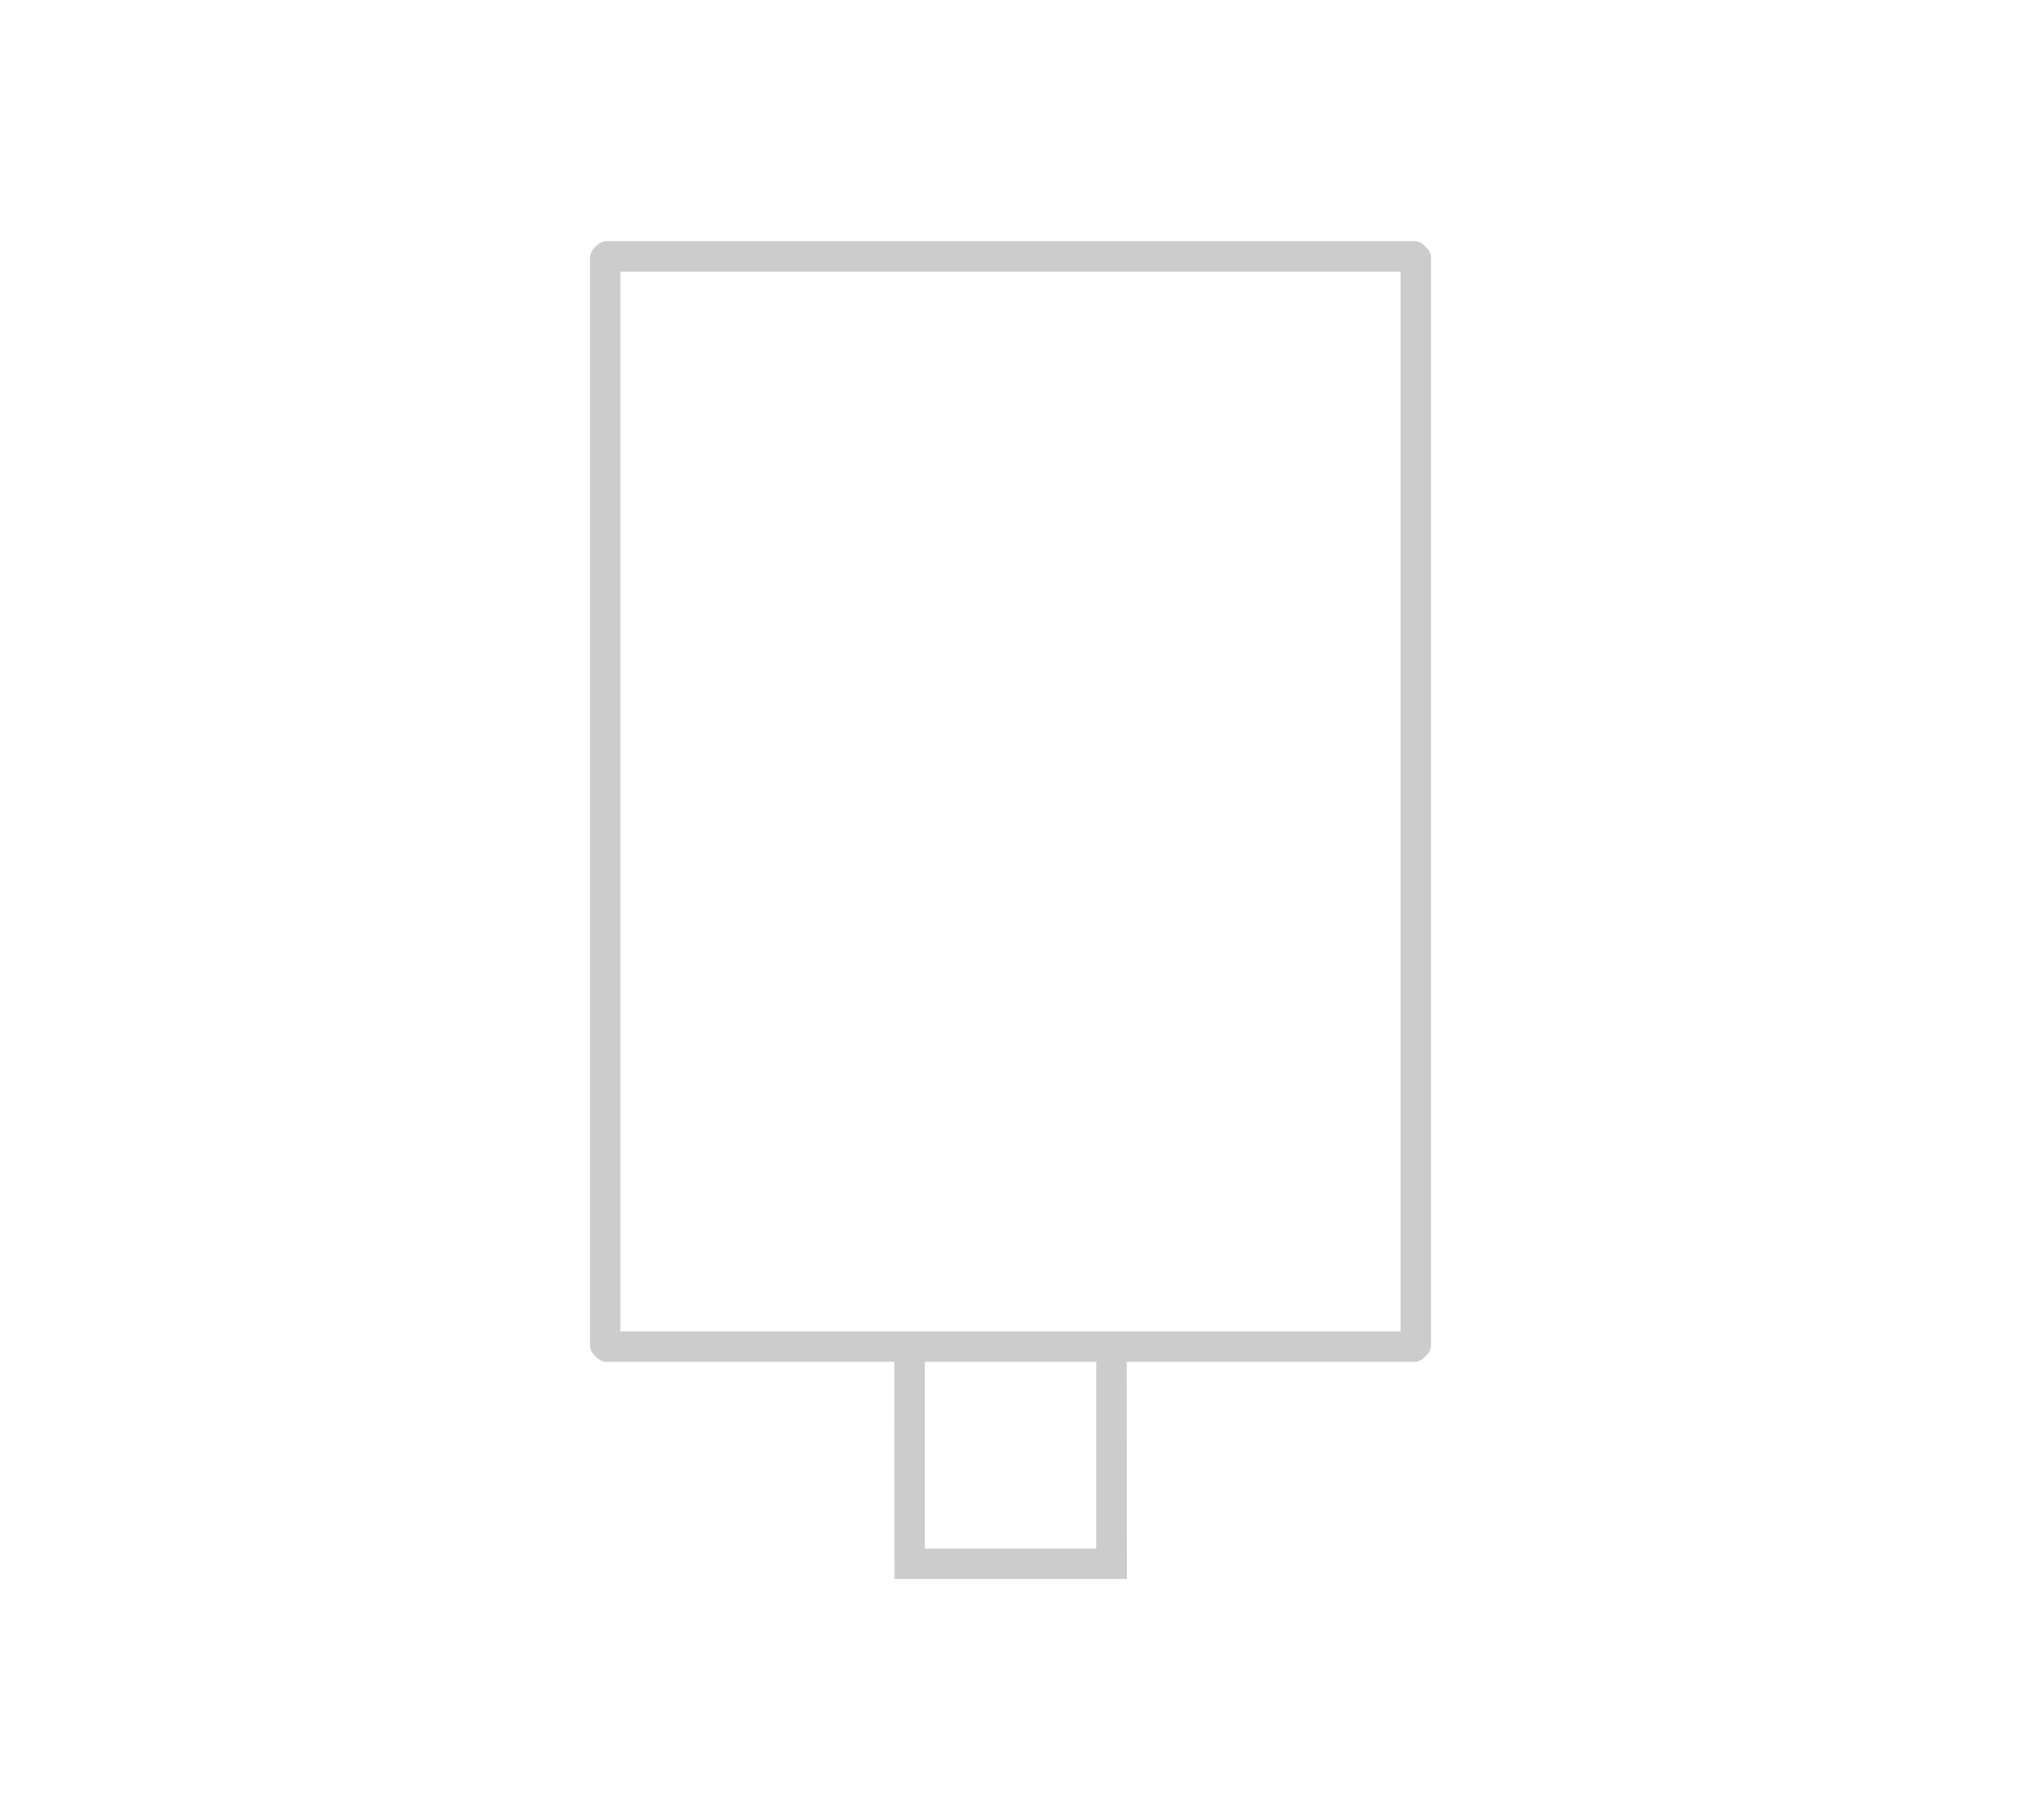 <?xml version="1.0" encoding="UTF-8"?>
<!DOCTYPE svg PUBLIC "-//W3C//DTD SVG 1.1//EN" "http://www.w3.org/Graphics/SVG/1.1/DTD/svg11.dtd">
<!-- Creator: CorelDRAW 2021.5 -->
<svg xmlns="http://www.w3.org/2000/svg" xml:space="preserve" width="100%" height="100%" version="1.1" style="shape-rendering:geometricPrecision; text-rendering:geometricPrecision; image-rendering:optimizeQuality; fill-rule:evenodd; clip-rule:evenodd"
viewBox="0 0 1304.01 1174.28"
 xmlns:xlink="http://www.w3.org/1999/xlink"
 xmlns:xodm="http://www.corel.com/coreldraw/odm/2003">
 <defs>
  <style type="text/css">
   <![CDATA[
    .fil1 {fill:none}
    .fil0 {fill:#CCCCCC;fill-rule:nonzero}
   ]]>
  </style>
 </defs>
 <g id="Слой_x0020_1">
  <path class="fil0" d="M898.34 858.91l-498.02 0 0 -683.66 503.37 0 0 683.66 -5.35 0zm46.41 -123.17c0,0 0,0 0,0zm-585.48 -519.44c0,0 0,0 0,0zm564.07 651.54l0 -701.51c0,-3.28 -1.39,-4.96 -3.57,-7.14 -1.78,-1.79 -3.57,-3.57 -7.14,-3.57l-521.22 0c-5,0 -10.71,5.7 -10.71,10.71l0 701.51c0,3.57 1.79,5.35 3.57,7.14 1.78,1.79 3.57,3.57 7.14,3.57l185.64 0c0,86.78 0.08,53.96 0.08,140.12l149.99 0c0,-86.8 -0.16,-53.28 -0.13,-140.12l185.64 0c3.57,0 5.35,-1.78 7.14,-3.57 1.78,-1.78 3.57,-3.57 3.57,-7.14l0 0zm-221.35 131.2l-105.31 0 0 -120.49 110.67 0 0 120.49 -5.35 0z"/>
  <rect class="fil1" x="0" width="1304.01" height="1174.28"/>
 </g>
</svg>

